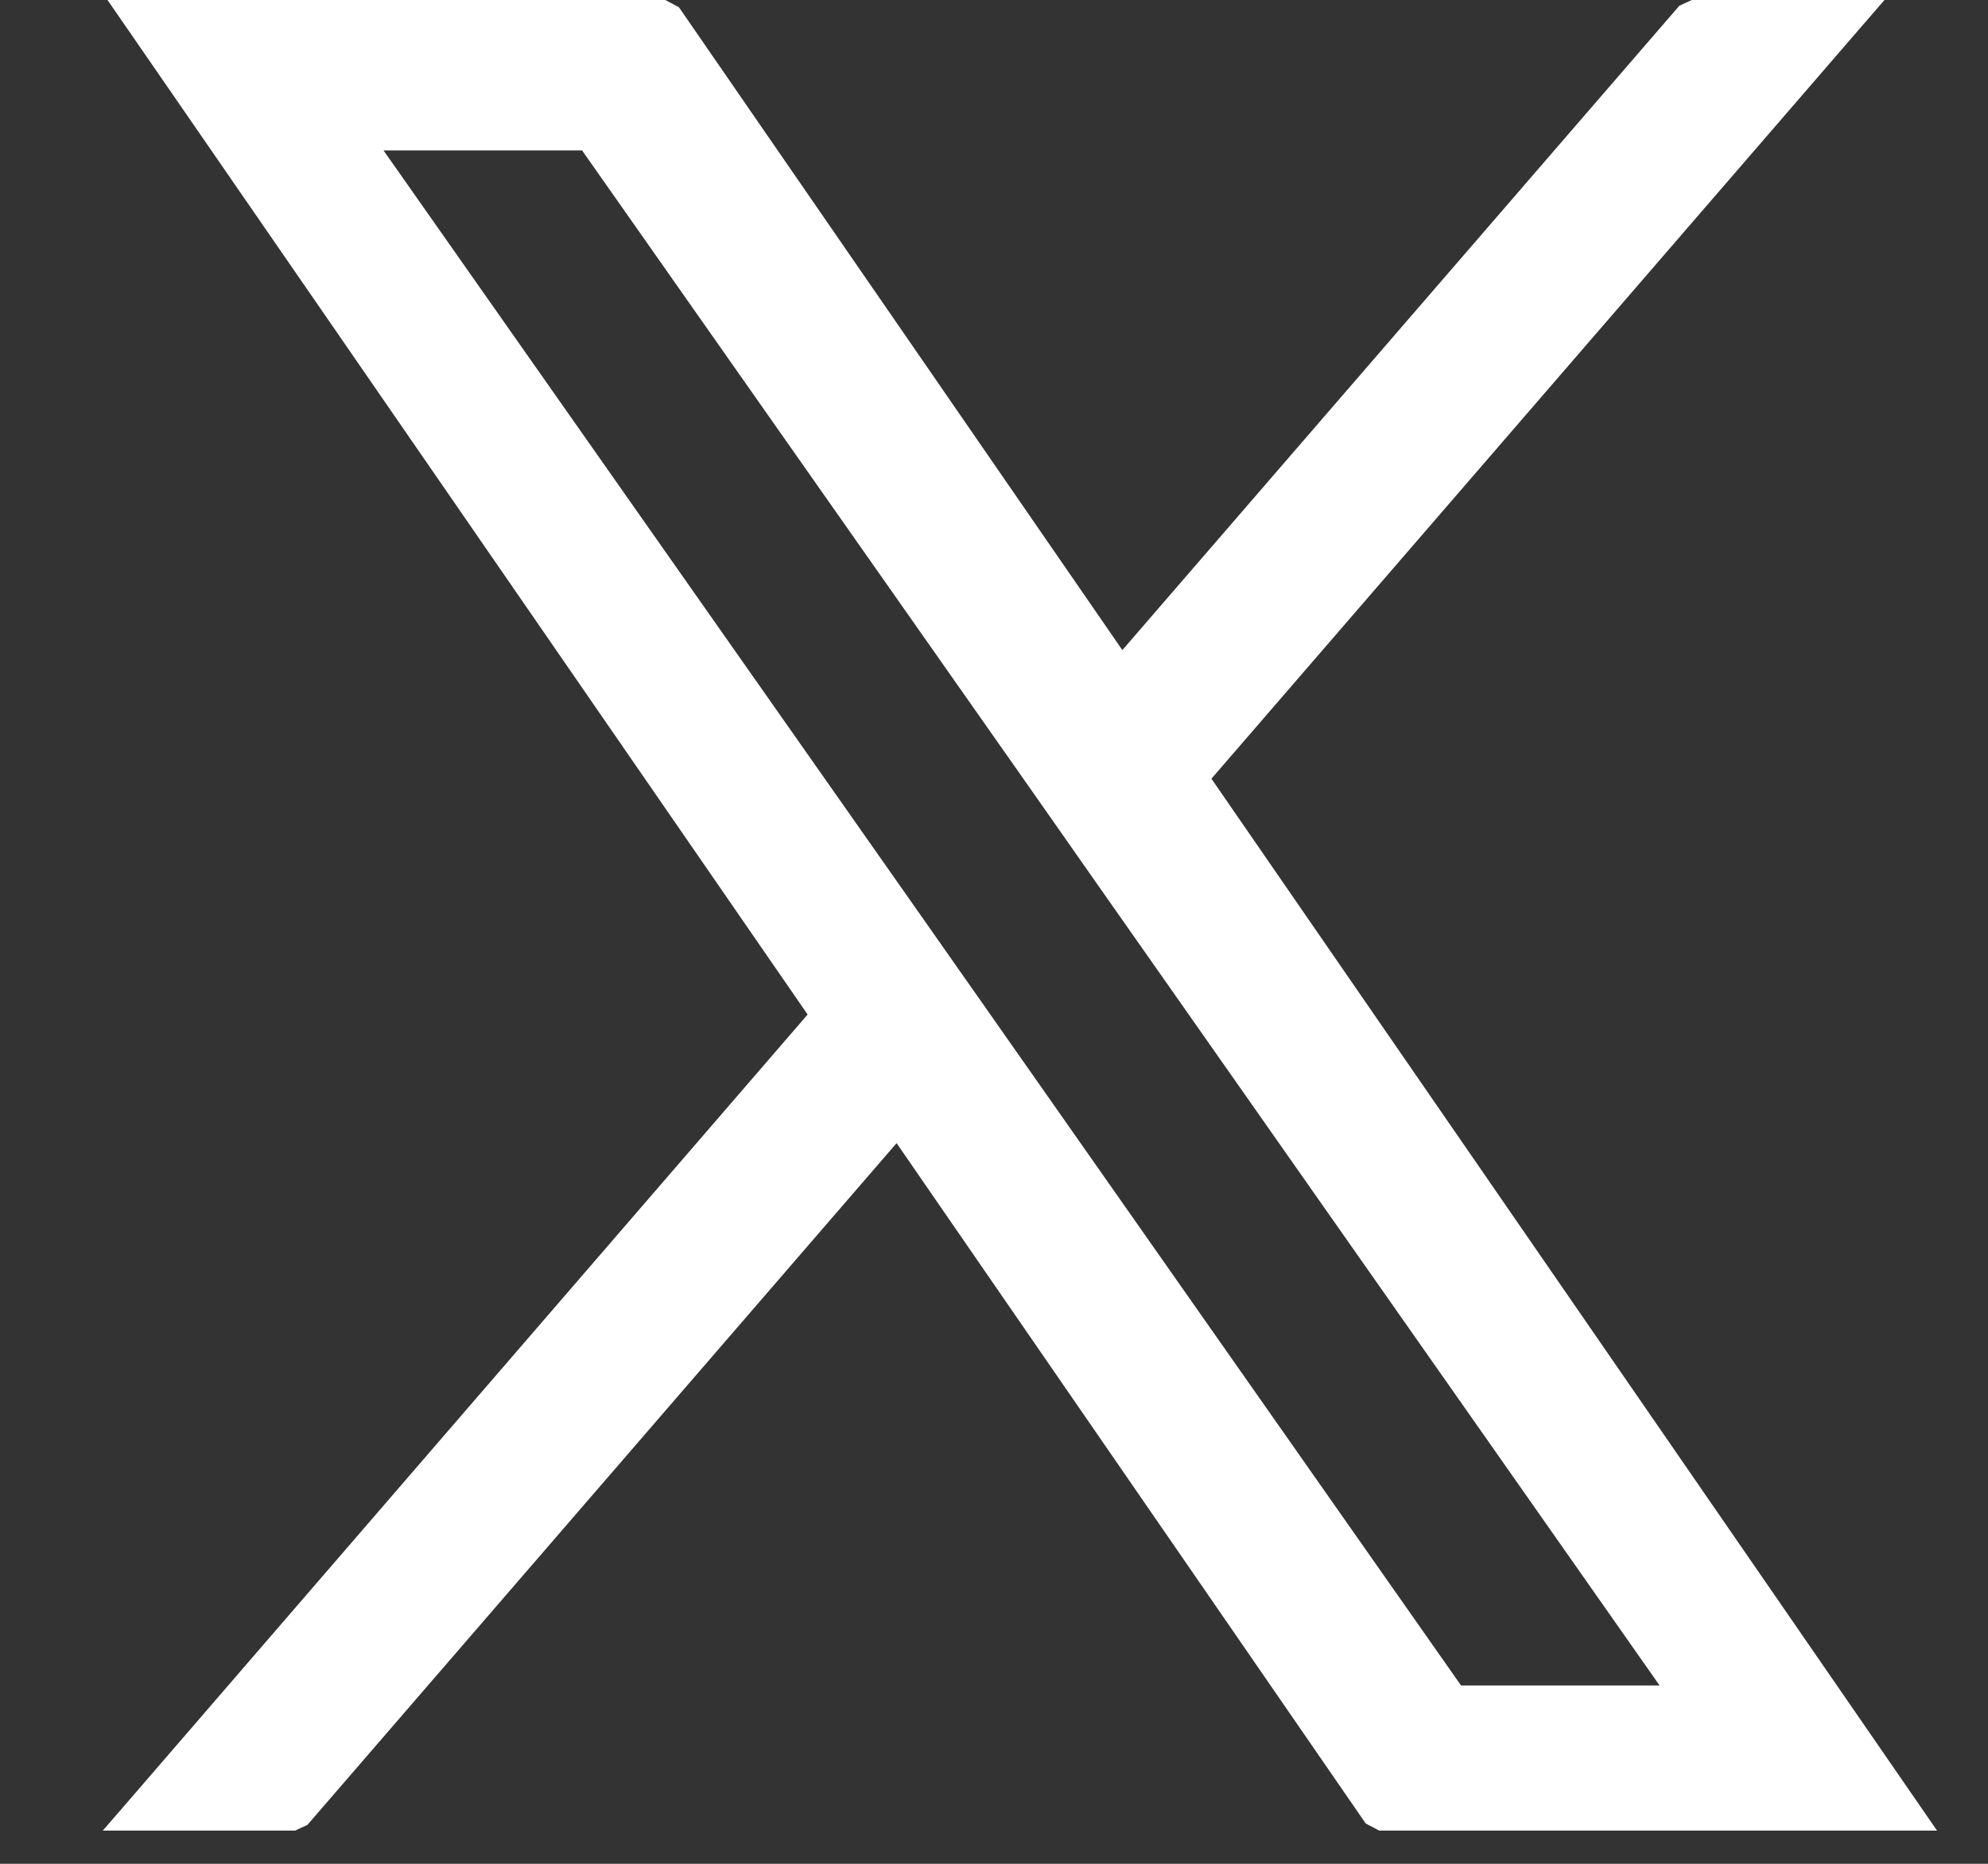 <?xml version="1.0" encoding="UTF-8"?>
<svg width="16px" height="15px" viewBox="0 0 16 15" version="1.1" xmlns="http://www.w3.org/2000/svg" xmlns:xlink="http://www.w3.org/1999/xlink">
    <rect x="0" y="0" width="16" height="15" fill="#333333" stroke="none"/>
    <title>footer-x</title>
    <g id="Página-1" stroke="none" stroke-width="1" fill="none" fill-rule="evenodd">
        <g id="01" transform="translate(-212, -5491)" fill="#FFFFFF">
            <g id="Grupo" transform="translate(0, 4814)">
                <g id="footer-x" transform="translate(212.827, 677)" fill-rule="nonzero">
                    <path d="M4.528,0 L4.637,0.058 L8.206,5.232 L12.689,0.046 L12.789,0 L14.34,0 L14.145,0.225 L8.923,6.267 L14.616,14.52 L14.763,14.733 L10.274,14.733 L10.165,14.676 L6.389,9.2 L1.647,14.687 L1.547,14.733 L0,14.733 L0.195,14.508 L5.673,8.165 L0.186,0.214 L0.038,0 L4.528,0 Z M3.858,1.211 L2.26,1.211 L6.583,7.366 L7.145,8.167 L10.932,13.565 L12.53,13.565 L7.99,7.096 L7.428,6.294 L3.858,1.211 Z" id="Shape"></path>
                </g>
            </g>
        </g>
    </g>
</svg>